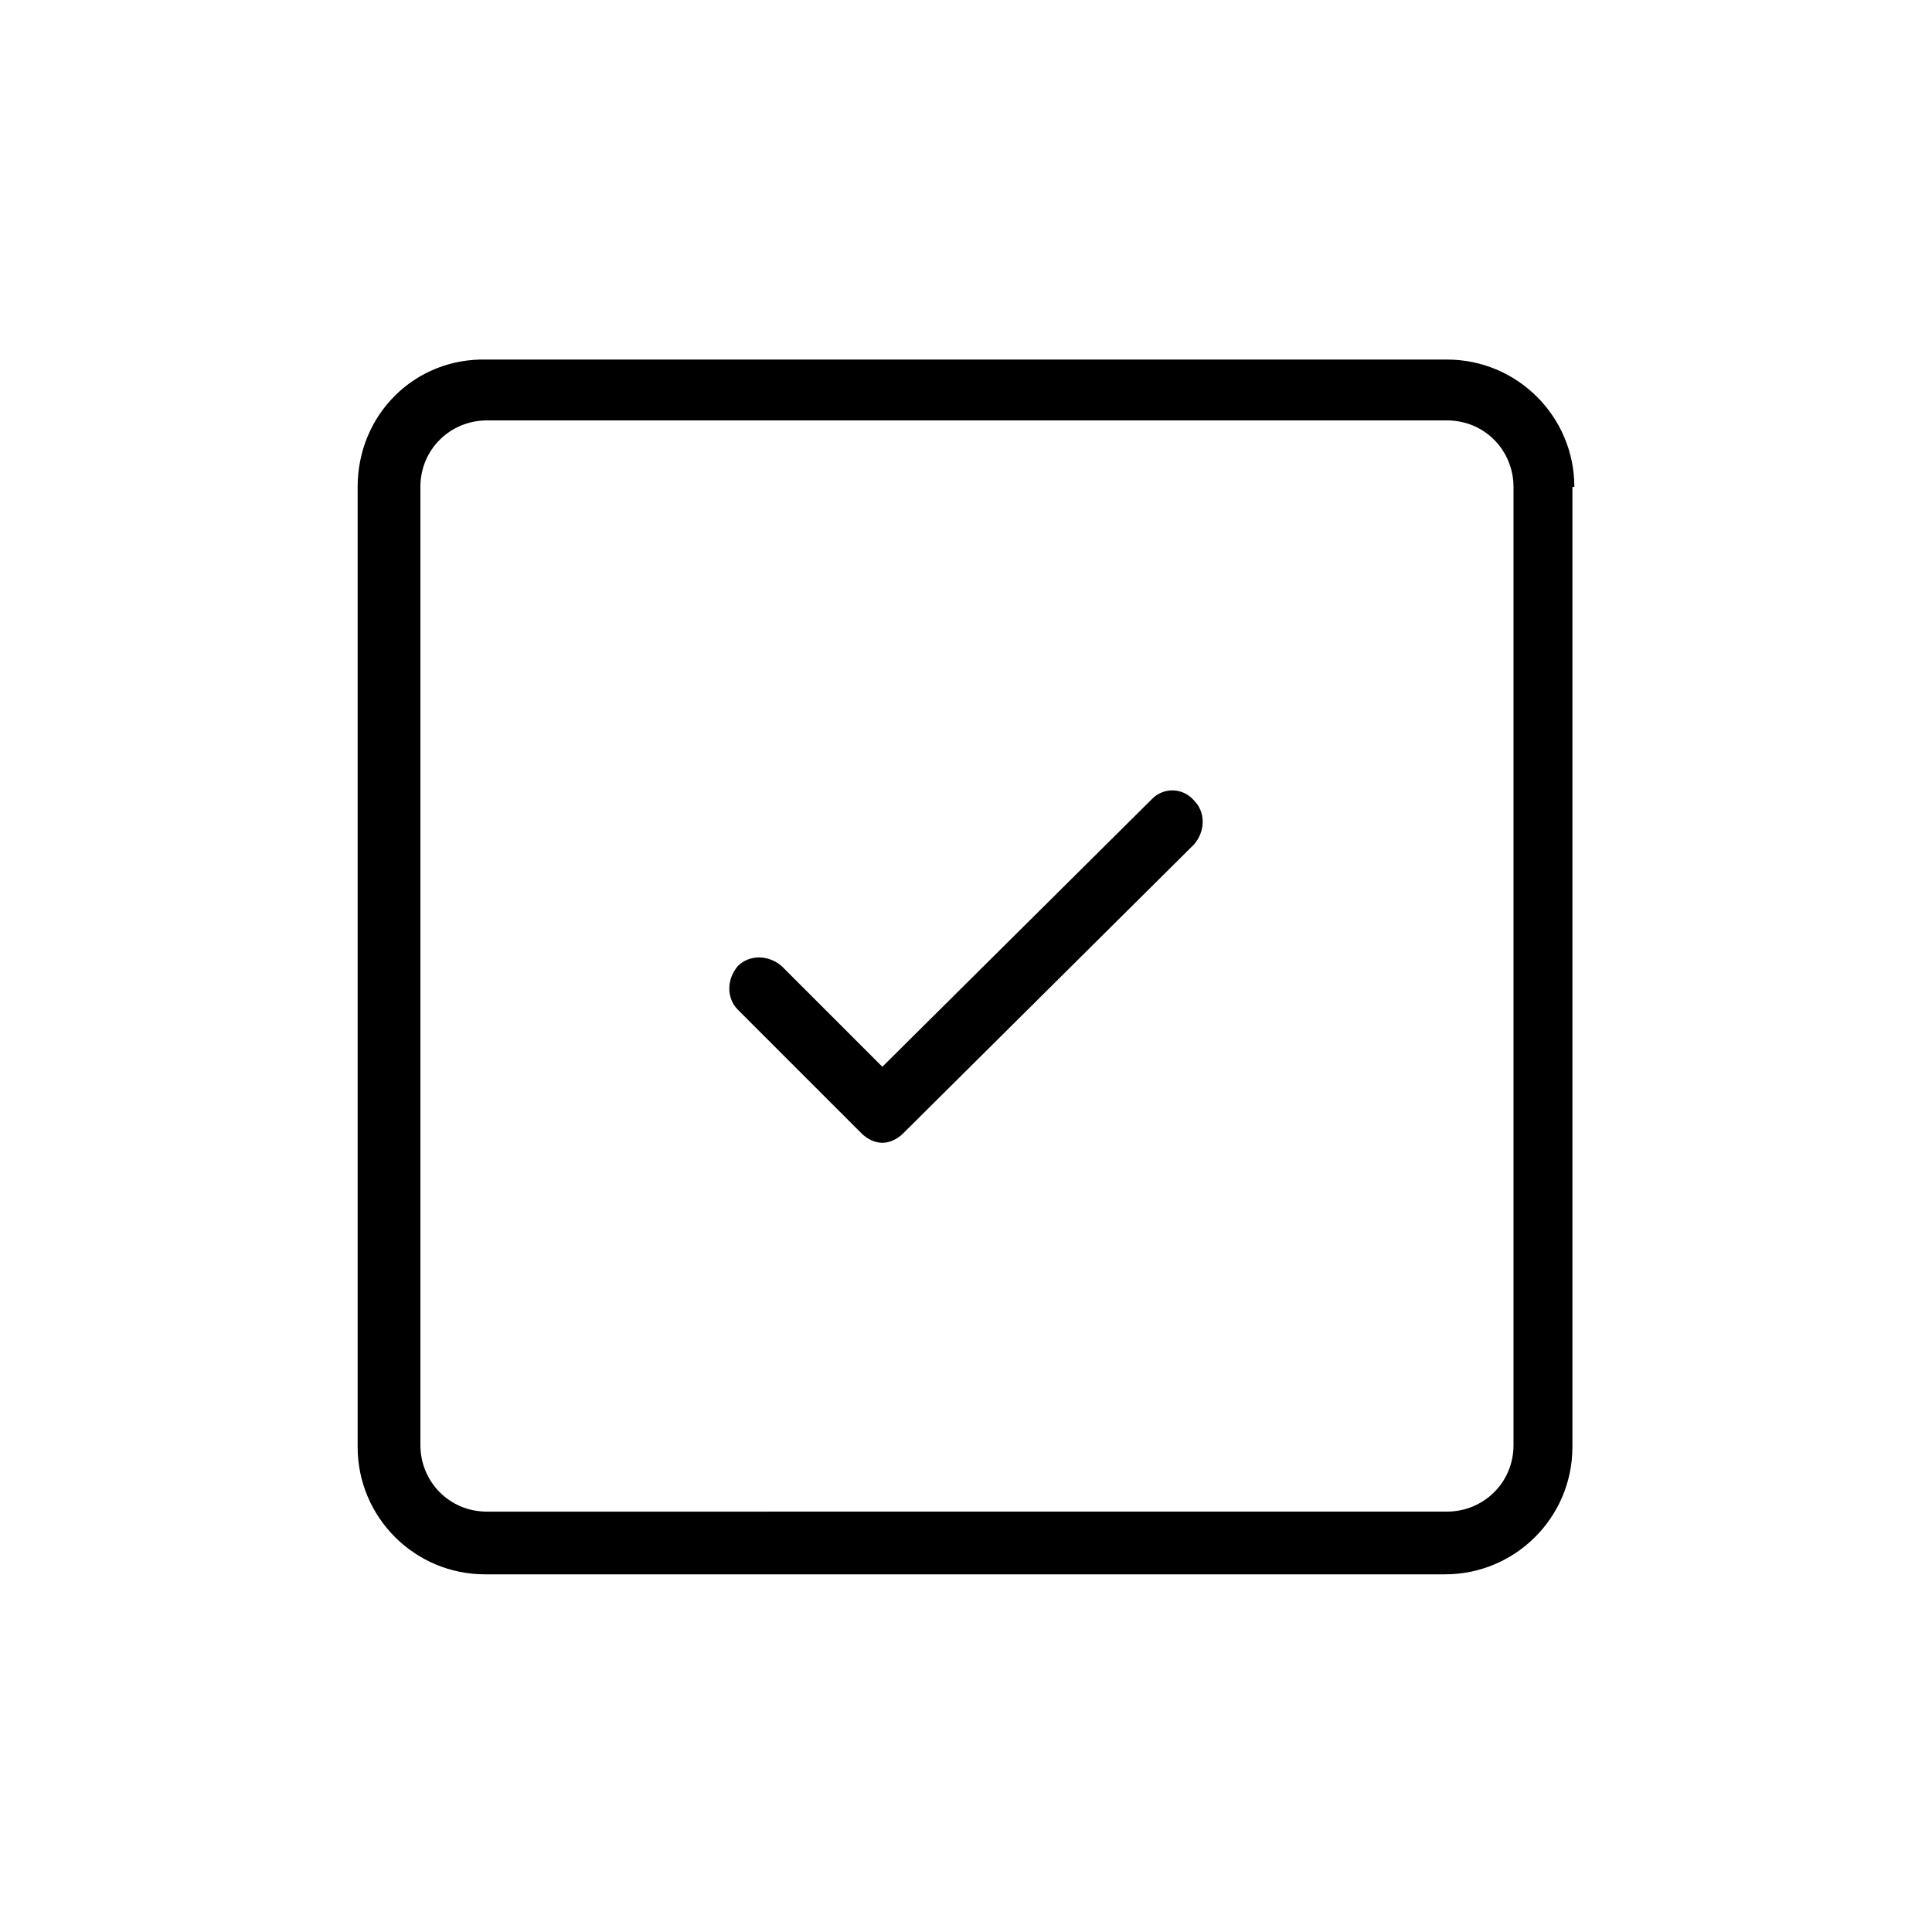 <?xml version="1.0" encoding="UTF-8"?>
<!-- Uploaded to: ICON Repo, www.iconrepo.com, Generator: ICON Repo Mixer Tools -->
<svg fill="#000000" width="800px" height="800px" version="1.1" viewBox="144 144 512 512" xmlns="http://www.w3.org/2000/svg">
 <path d="m561.22 273.04c0-18.641-15.113-33.754-33.754-33.754h-254.43c-19.145-0.504-34.258 14.609-34.258 33.754v254.42c0 18.641 15.113 33.754 33.754 33.754h254.42c18.641 0 33.754-15.113 33.754-33.754l0.004-254.42zm-16.125 253.92c0 10.078-8.062 17.633-17.633 17.633l-254.42 0.004c-10.078 0-17.633-8.062-17.633-17.633v-253.92c0-10.078 8.062-17.633 17.633-17.633h254.42c10.078 0 17.633 8.062 17.633 17.633zm-84.637-170.79c3.023 3.023 3.023 8.062 0 11.586l-77.086 76.578c-1.512 1.512-3.527 2.519-5.543 2.519s-4.031-1.008-5.543-2.519l-32.742-32.746c-3.023-3.023-3.023-8.062 0-11.586 3.023-3.023 8.062-3.023 11.586 0l26.703 26.703 71.539-71.039c3.023-3.023 8.062-3.023 11.086 0.504z"/>
</svg>